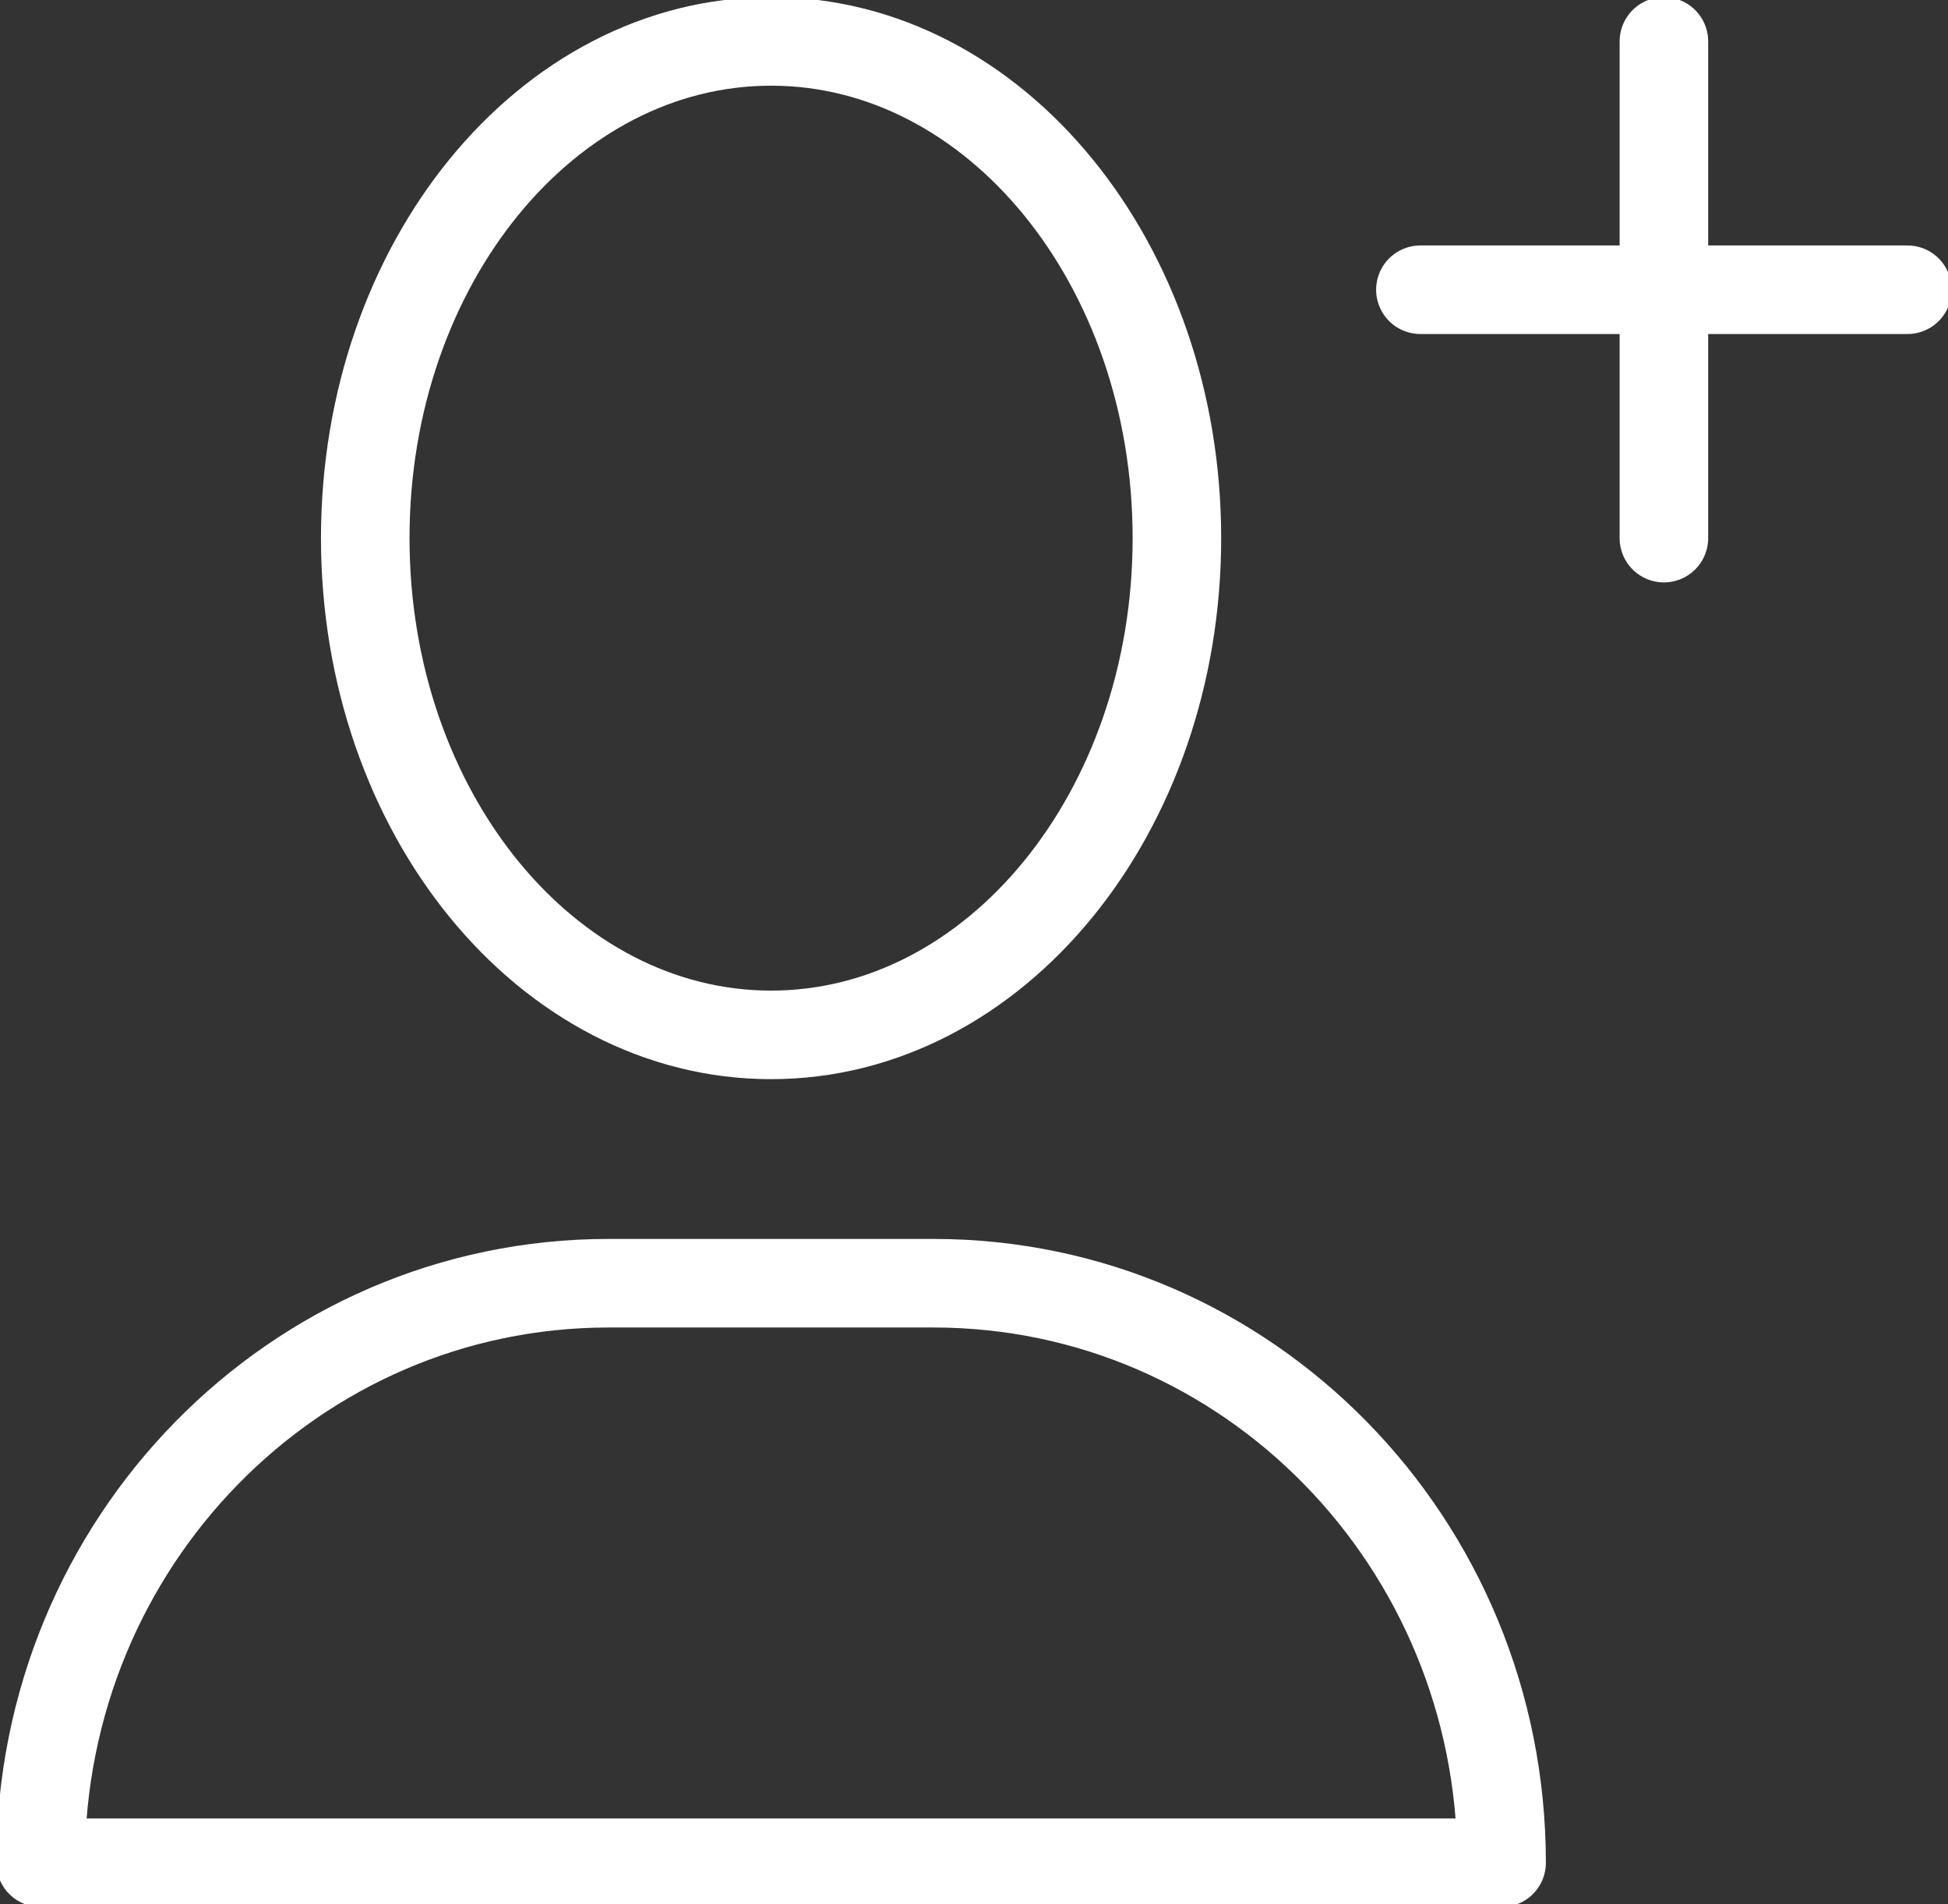 <svg width="44" height="43" viewBox="0 0 44 43" fill="none" xmlns="http://www.w3.org/2000/svg">
<rect x="0" y="0" width="44" height="43" fill="#333333" stroke="none"/>
<g clip-path="url(#clip0_37_803)">
<path d="M17.417 23.37C22.479 23.37 26.583 18.347 26.583 12.152C26.583 5.957 22.479 0.935 17.417 0.935C12.354 0.935 8.25 5.957 8.25 12.152C8.25 18.347 12.354 23.37 17.417 23.37Z" stroke="white" stroke-width="2" stroke-linecap="round" stroke-linejoin="round"/>
<path d="M33.917 42.065H0.917C0.917 34.83 6.655 28.978 13.75 28.978H21.083C28.178 28.978 33.917 34.83 33.917 42.065Z" stroke="white" stroke-width="2" stroke-linecap="round" stroke-linejoin="round"/>
<path d="M37.583 0.935V12.152" stroke="white" stroke-width="2" stroke-linecap="round" stroke-linejoin="round"/>
<path d="M32.083 6.543H43.083" stroke="white" stroke-width="2" stroke-linecap="round" stroke-linejoin="round"/>
</g>
<defs>
<clipPath id="clip0_37_803">
<rect width="44" height="43" fill="white"/>
</clipPath>
</defs>
</svg>
